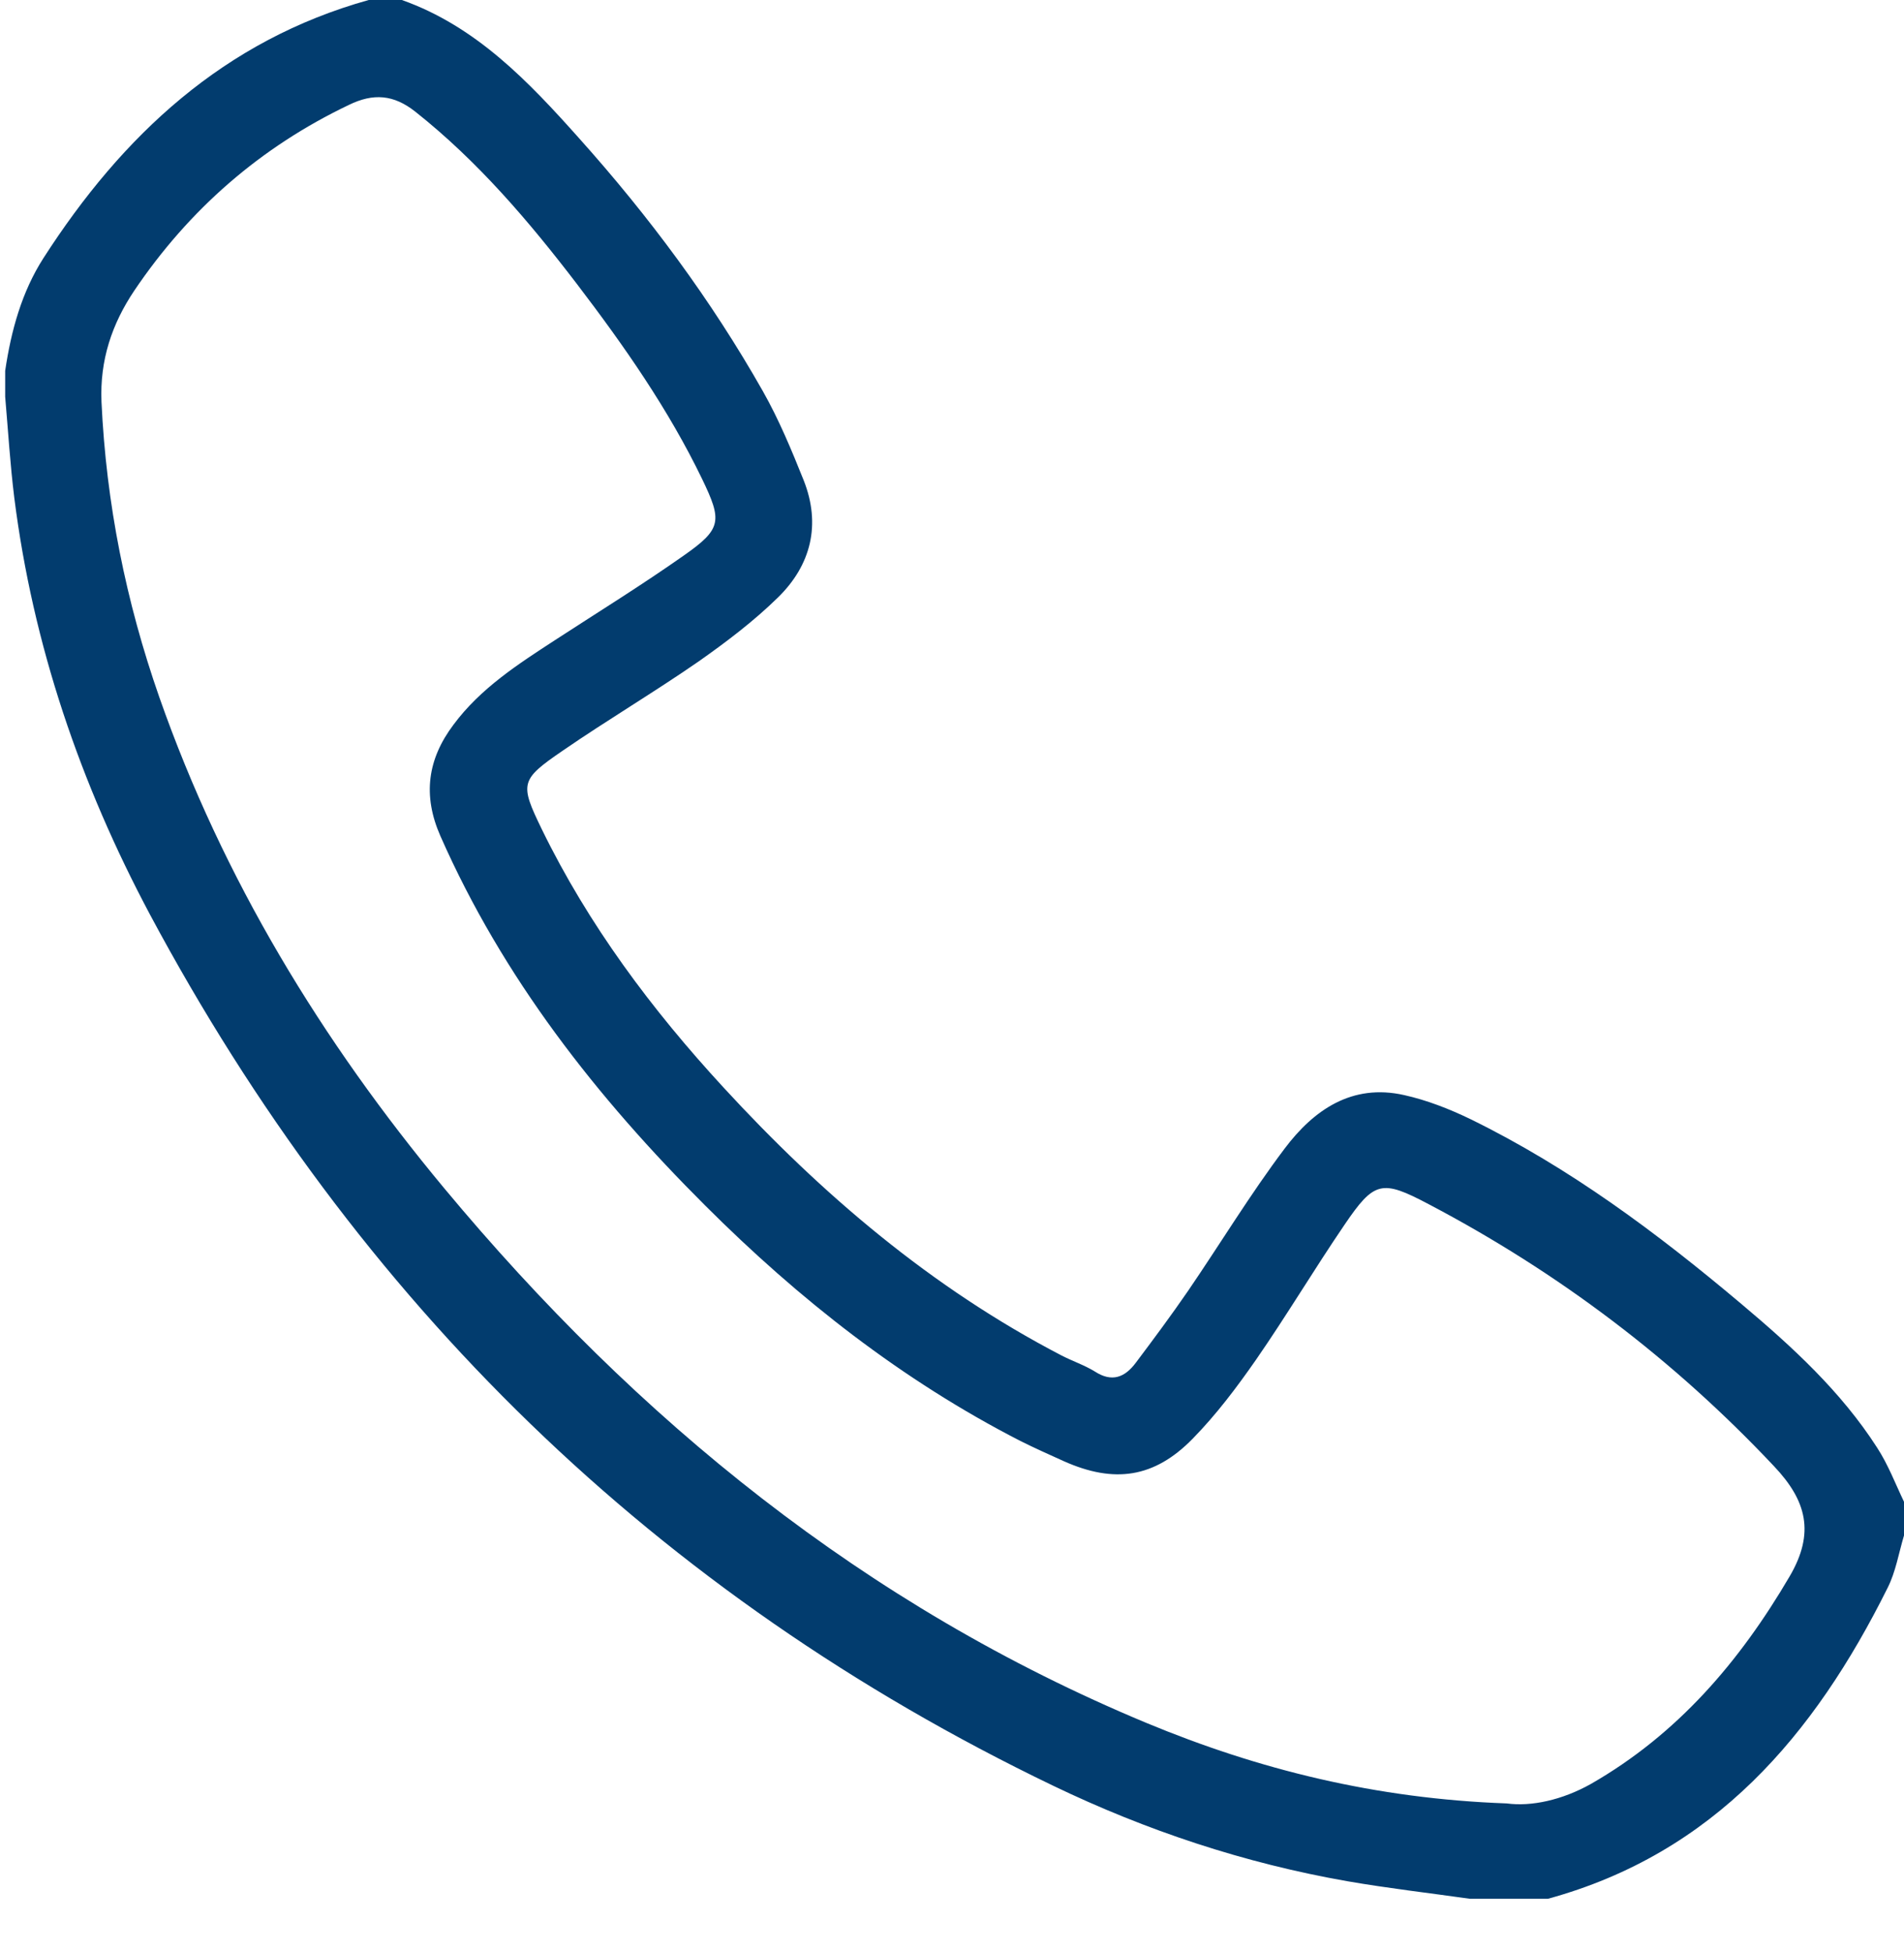 <?xml version="1.0" encoding="utf-8"?>
<!-- Generator: Adobe Illustrator 16.0.0, SVG Export Plug-In . SVG Version: 6.00 Build 0)  -->
<!DOCTYPE svg PUBLIC "-//W3C//DTD SVG 1.1//EN" "http://www.w3.org/Graphics/SVG/1.1/DTD/svg11.dtd">
<svg version="1.1" id="Layer_1" xmlns="http://www.w3.org/2000/svg" xmlns:xlink="http://www.w3.org/1999/xlink" x="0px" y="0px"
	 width="56.69px" height="58.11px" viewBox="0 0 56.69 58.11" enable-background="new 0 0 56.69 58.11" xml:space="preserve">
<path fill="#023C6E" d="M44.862,53.695c0.729,0.099,1.65-0.099,2.507-0.581c2.58-1.479,4.429-3.641,5.917-6.181
	c0.756-1.292,0.505-2.252-0.465-3.277c-2.994-3.182-6.417-5.77-10.282-7.802c-1.4-0.741-1.622-0.691-2.508,0.613
	c-0.899,1.32-1.722,2.7-2.631,4.013c-0.574,0.825-1.187,1.64-1.892,2.359c-1.143,1.167-2.334,1.335-3.832,0.667
	c-0.436-0.197-0.869-0.39-1.295-0.603c-3.521-1.805-6.593-4.221-9.38-7.005c-3.239-3.23-6.029-6.786-7.891-11.012
	c-0.53-1.208-0.379-2.282,0.391-3.307c0.807-1.088,1.923-1.803,3.039-2.53c1.275-0.829,2.575-1.633,3.822-2.511
	c1.13-0.791,1.144-1.028,0.544-2.274c-1.007-2.085-2.324-3.966-3.719-5.796c-1.431-1.872-2.955-3.664-4.819-5.141
	c-0.645-0.511-1.25-0.56-1.983-0.202C7.755,4.381,5.631,6.235,4.001,8.649c-0.669,0.996-1.032,2.074-0.979,3.319
	c0.14,3.023,0.726,5.943,1.722,8.792c1.897,5.409,4.83,10.226,8.479,14.615c5.744,6.905,12.549,12.443,20.903,15.92
	C37.476,52.688,40.963,53.555,44.862,53.695 M43.772,56.535c-1.216-0.172-2.438-0.313-3.652-0.523
	c-3.064-0.536-5.987-1.508-8.774-2.849C19.532,47.478,10.634,38.759,4.465,27.229c-2.07-3.886-3.485-8.014-4.04-12.412
	c-0.123-0.994-0.184-1.999-0.271-3.005v-0.771C0.33,9.849,0.646,8.694,1.295,7.682C3.647,4.026,6.669,1.203,10.978,0h0.987
	c2.215,0.786,3.775,2.432,5.284,4.124c2.071,2.313,3.929,4.811,5.464,7.522c0.477,0.843,0.854,1.751,1.216,2.655
	c0.519,1.312,0.223,2.522-0.768,3.49c-0.715,0.701-1.532,1.32-2.352,1.897c-1.331,0.922-2.726,1.748-4.06,2.666
	c-1.264,0.866-1.278,0.974-0.617,2.337c1.39,2.849,3.27,5.365,5.41,7.688c2.93,3.185,6.191,5.964,10.062,7.978
	c0.323,0.167,0.682,0.287,0.99,0.476c0.514,0.335,0.899,0.176,1.223-0.258c0.529-0.703,1.055-1.411,1.554-2.137
	c0.962-1.407,1.853-2.88,2.877-4.239c0.858-1.142,2-1.948,3.563-1.593c0.667,0.148,1.339,0.41,1.962,0.711
	c2.959,1.447,5.574,3.399,8.083,5.514c1.51,1.27,2.963,2.604,4.033,4.271c0.33,0.508,0.542,1.072,0.802,1.614v0.998
	c-0.159,0.529-0.246,1.082-0.49,1.565c-2.183,4.383-5.16,7.898-10.112,9.255H43.772z"/>
</svg>
